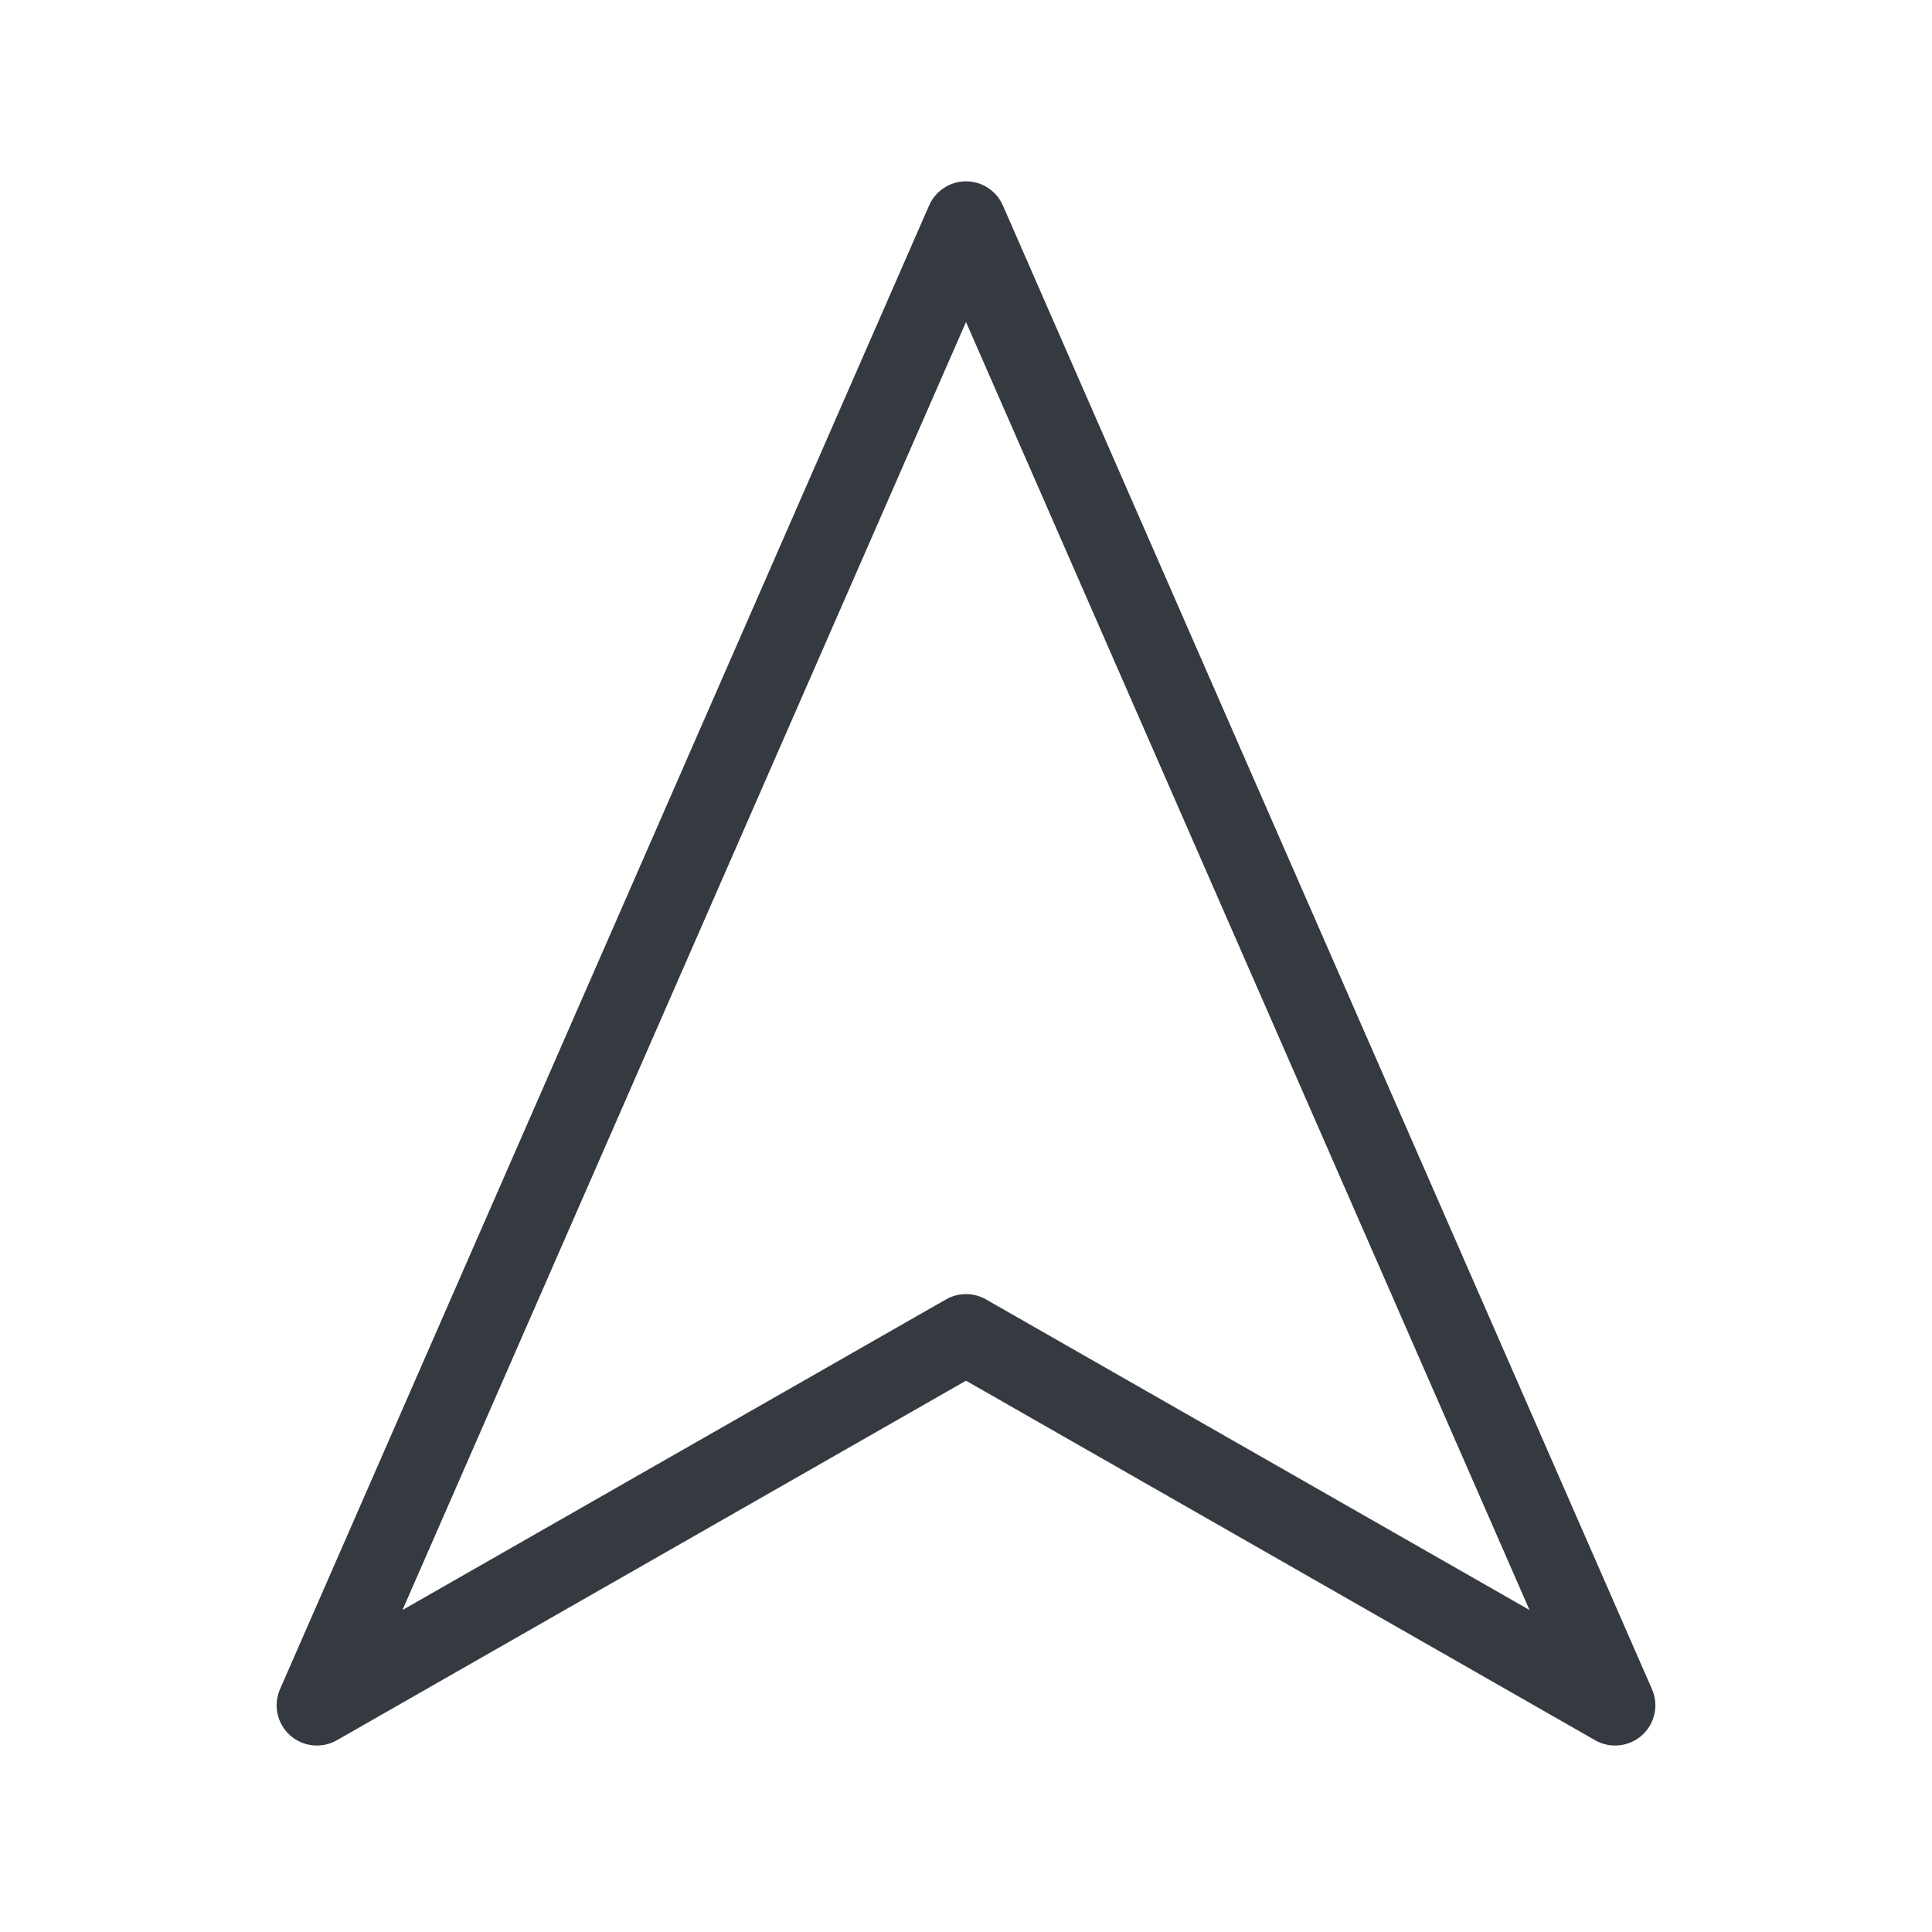 <svg xmlns:xlink="http://www.w3.org/1999/xlink" width="48" height="48" viewBox="0 0 48 48" xmlns="http://www.w3.org/2000/svg">
<path fill-rule="evenodd" clip-rule="evenodd" d="M24 4.505C24.397 4.505 24.757 4.74 24.916 5.104L41.043 41.967C41.216 42.362 41.116 42.823 40.796 43.111C40.475 43.399 40.005 43.45 39.631 43.236L24 34.303L8.369 43.236C7.995 43.45 7.525 43.399 7.204 43.111C6.884 42.823 6.784 42.362 6.957 41.967L23.084 5.104C23.243 4.74 23.603 4.505 24 4.505ZM10 40L23.504 32.283C23.811 32.108 24.189 32.108 24.496 32.283L38 40L24 8L10 40Z" fill="#343A40"></path>
</svg>